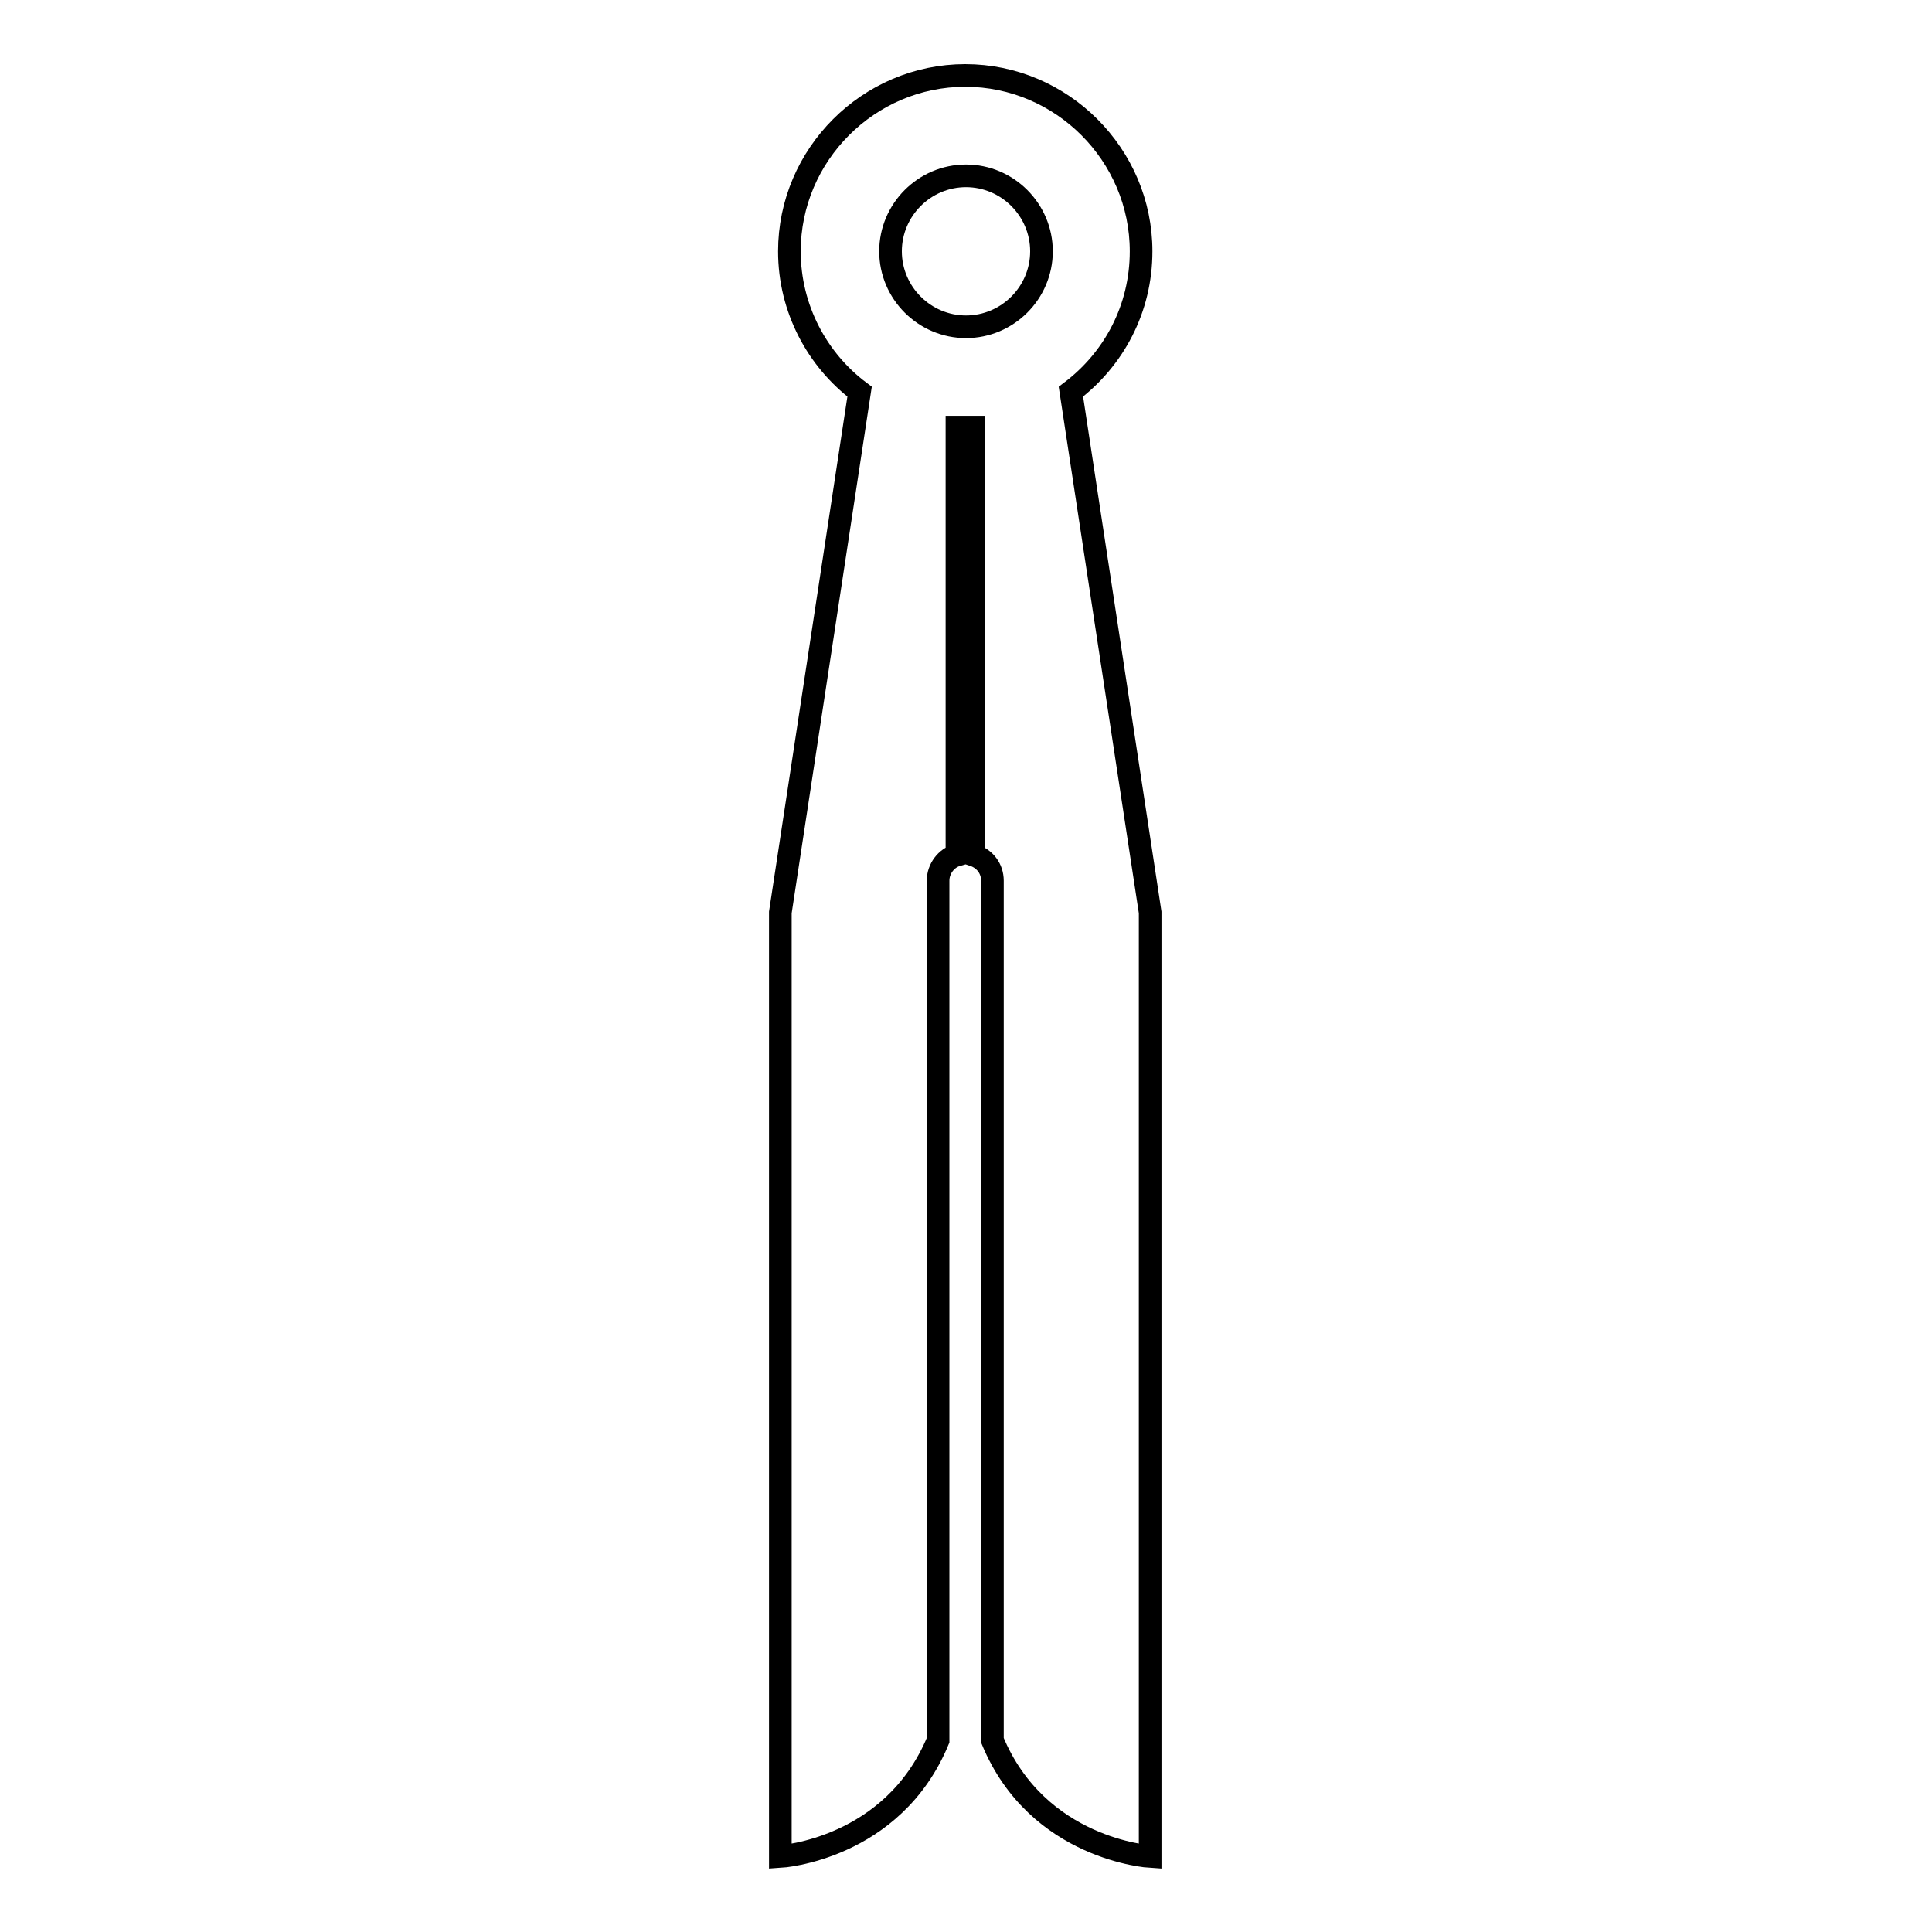 <?xml version="1.0" encoding="utf-8"?>
<!-- Svg Vector Icons : http://www.onlinewebfonts.com/icon -->
<!DOCTYPE svg PUBLIC "-//W3C//DTD SVG 1.1//EN" "http://www.w3.org/Graphics/SVG/1.1/DTD/svg11.dtd">
<svg version="1.1" xmlns="http://www.w3.org/2000/svg" xmlns:xlink="http://www.w3.org/1999/xlink" x="0px" y="0px" viewBox="0 0 256 256" enable-background="new 0 0 256 256" xml:space="preserve">
<g><g><path stroke-width="3" fill-opacity="0" stroke="#000000"  d="M141.9,51.9c5.7-4.3,9.3-11,9.3-18.6c0-12.8-10.5-23.3-23.3-23.3c-12.8,0-23.3,10.5-23.3,23.3c0,7.6,3.7,14.4,9.3,18.6l-10.5,69V246c0,0,14.9-0.9,20.9-15.4V116.7c0-1.6,1.1-3,2.5-3.4l0-56.7c0.4,0,0.7,0,1.1,0c0.4,0,0.7,0,1.1,0l0,56.7c1.5,0.5,2.5,1.8,2.5,3.4v113.9c6,14.5,20.9,15.4,20.9,15.4V120.9L141.9,51.9z M118,33.3c0-5.5,4.5-10,10-10c5.5,0,10,4.5,10,10c0,5.5-4.5,10-10,10C122.5,43.3,118,38.8,118,33.3z"/><g></g><g></g><g></g><g></g><g></g><g></g><g></g><g></g><g></g><g></g><g></g><g></g><g></g><g></g><g></g></g></g>
</svg>
